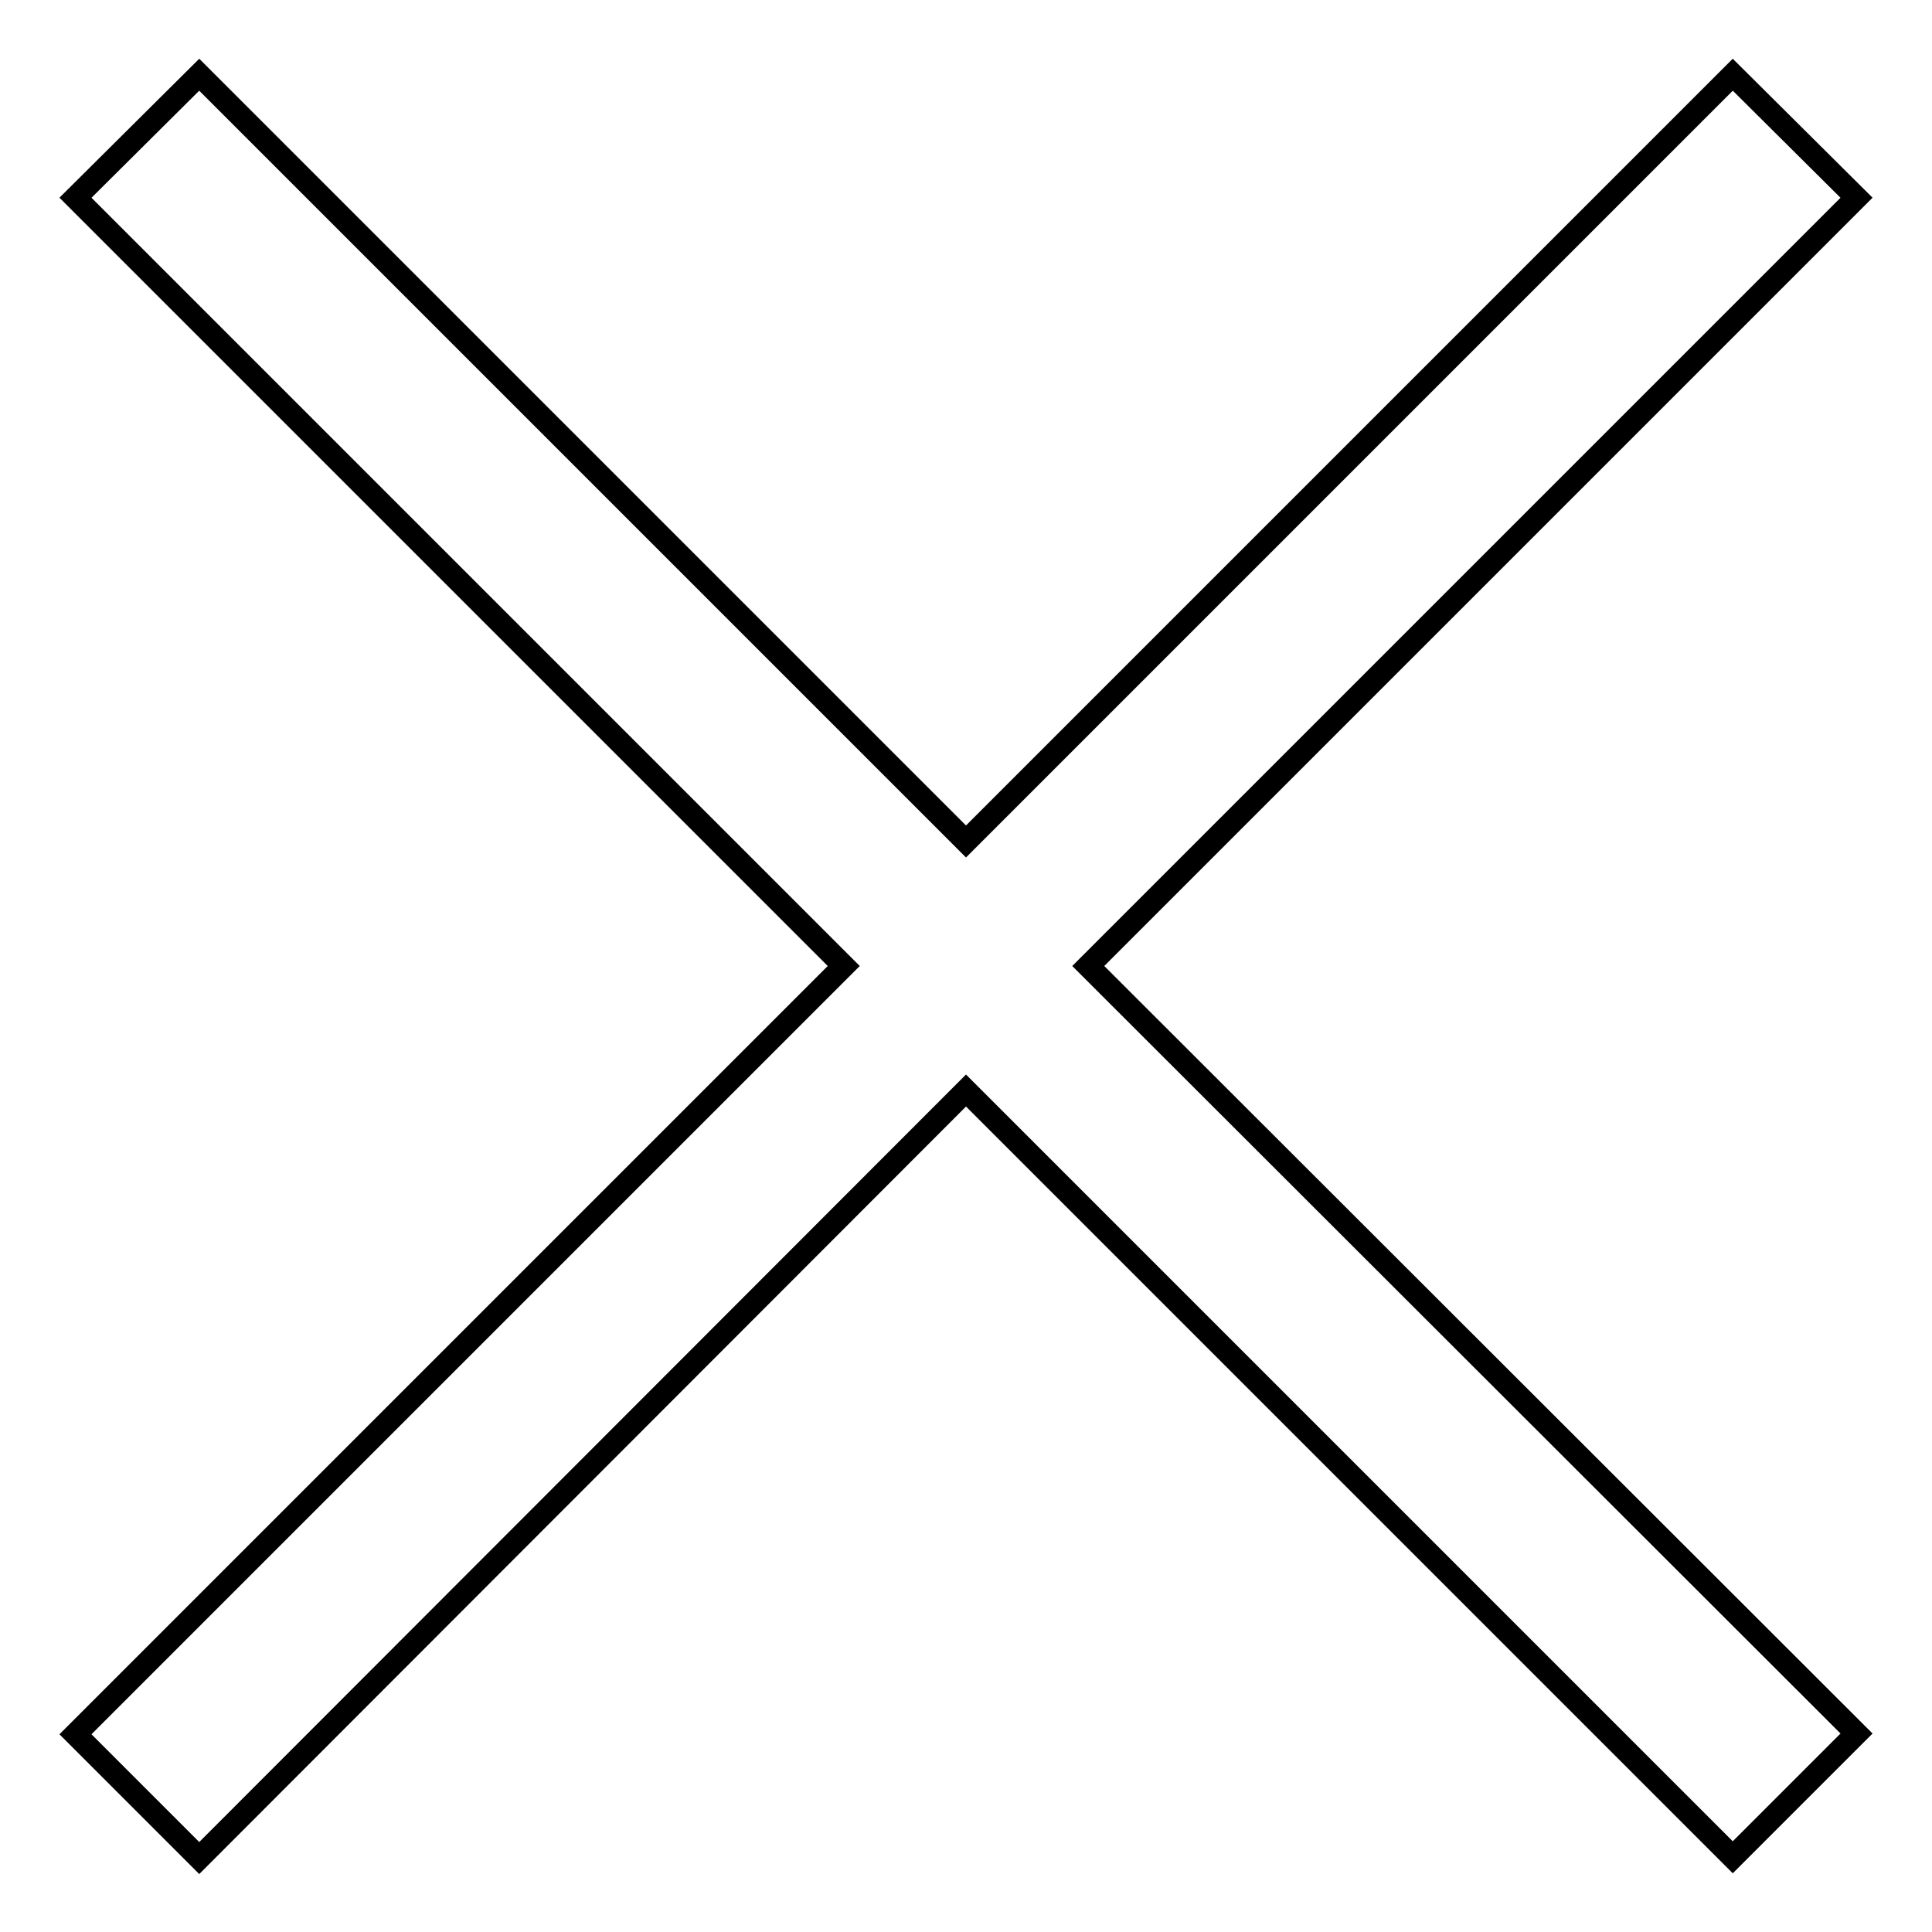 <?xml version="1.0" encoding="utf-8"?>
<!-- Svg Vector Icons : http://www.onlinewebfonts.com/icon -->
<!DOCTYPE svg PUBLIC "-//W3C//DTD SVG 1.1//EN" "http://www.w3.org/Graphics/SVG/1.1/DTD/svg11.dtd">
<svg version="1.1" xmlns="http://www.w3.org/2000/svg" xmlns:xlink="http://www.w3.org/1999/xlink" x="0px" y="0px" viewBox="0 0 256 256" enable-background="new 0 0 256 256" xml:space="preserve">
<g><g><path stroke-width="3" fill-opacity="0" stroke="#000000"  d="M246,26.2L229.6,9.9L128,111.5L26.4,9.9L10,26.2L111.8,128L10,229.8l16.4,16.4L128,144.5l101.6,101.6l16.4-16.4L144.2,128L246,26.2z"/></g></g>
</svg>